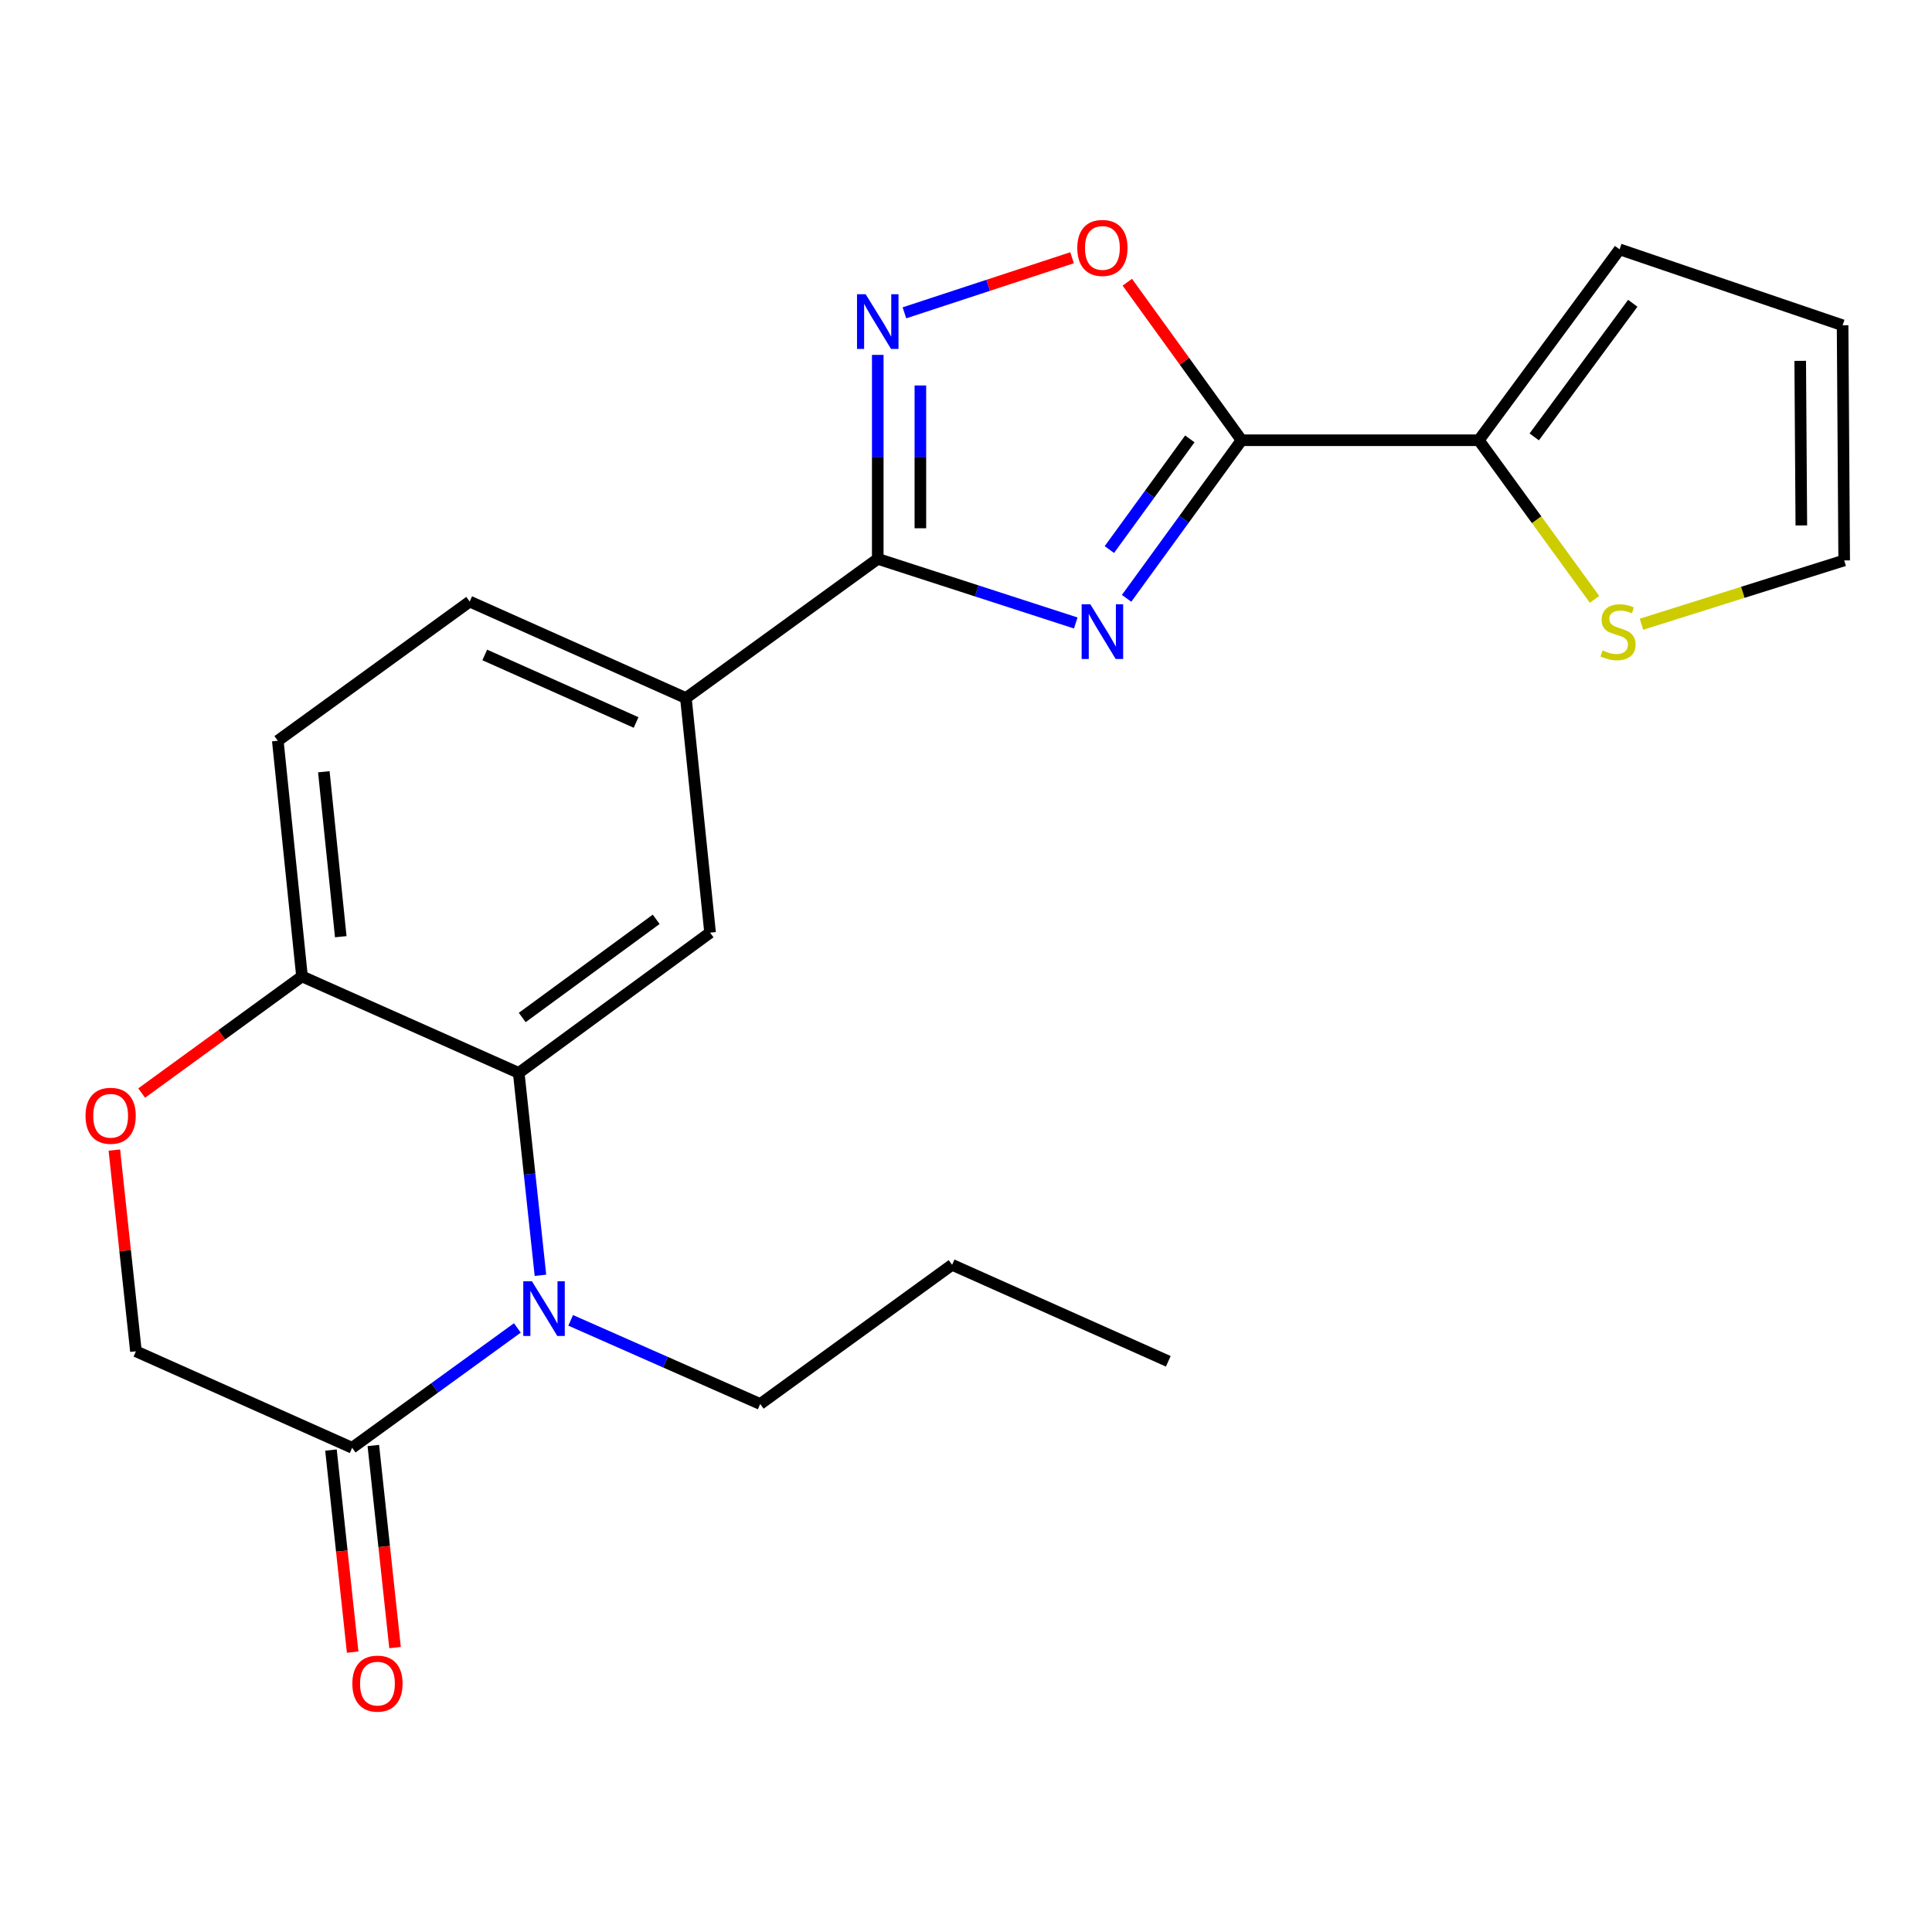 <?xml version='1.0' encoding='iso-8859-1'?>
<svg version='1.1' baseProfile='full'
              xmlns='http://www.w3.org/2000/svg'
                      xmlns:rdkit='http://www.rdkit.org/xml'
                      xmlns:xlink='http://www.w3.org/1999/xlink'
                  xml:space='preserve'
width='1000px' height='1000px' viewBox='0 0 1000 1000'>
<!-- END OF HEADER -->
<rect style='opacity:1.0;fill:#FFFFFF;stroke:none' width='1000' height='1000' x='0' y='0'> </rect>
<path class='bond-0' d='M 583.123,309.699 L 612.873,268.782' style='fill:none;fill-rule:evenodd;stroke:#0000FF;stroke-width:6px;stroke-linecap:butt;stroke-linejoin:miter;stroke-opacity:1' />
<path class='bond-0' d='M 612.873,268.782 L 642.623,227.865' style='fill:none;fill-rule:evenodd;stroke:#000000;stroke-width:6px;stroke-linecap:butt;stroke-linejoin:miter;stroke-opacity:1' />
<path class='bond-0' d='M 574.207,284.452 L 595.032,255.81' style='fill:none;fill-rule:evenodd;stroke:#0000FF;stroke-width:6px;stroke-linecap:butt;stroke-linejoin:miter;stroke-opacity:1' />
<path class='bond-0' d='M 595.032,255.81 L 615.857,227.168' style='fill:none;fill-rule:evenodd;stroke:#000000;stroke-width:6px;stroke-linecap:butt;stroke-linejoin:miter;stroke-opacity:1' />
<path class='bond-1' d='M 556.806,322.453 L 505.567,305.857' style='fill:none;fill-rule:evenodd;stroke:#0000FF;stroke-width:6px;stroke-linecap:butt;stroke-linejoin:miter;stroke-opacity:1' />
<path class='bond-1' d='M 505.567,305.857 L 454.327,289.262' style='fill:none;fill-rule:evenodd;stroke:#000000;stroke-width:6px;stroke-linecap:butt;stroke-linejoin:miter;stroke-opacity:1' />
<path class='bond-5' d='M 642.623,227.865 L 613.059,186.972' style='fill:none;fill-rule:evenodd;stroke:#000000;stroke-width:6px;stroke-linecap:butt;stroke-linejoin:miter;stroke-opacity:1' />
<path class='bond-5' d='M 613.059,186.972 L 583.494,146.079' style='fill:none;fill-rule:evenodd;stroke:#FF0000;stroke-width:6px;stroke-linecap:butt;stroke-linejoin:miter;stroke-opacity:1' />
<path class='bond-7' d='M 642.623,227.865 L 765.429,227.865' style='fill:none;fill-rule:evenodd;stroke:#000000;stroke-width:6px;stroke-linecap:butt;stroke-linejoin:miter;stroke-opacity:1' />
<path class='bond-3' d='M 454.327,289.262 L 454.327,236.474' style='fill:none;fill-rule:evenodd;stroke:#000000;stroke-width:6px;stroke-linecap:butt;stroke-linejoin:miter;stroke-opacity:1' />
<path class='bond-3' d='M 454.327,236.474 L 454.327,183.686' style='fill:none;fill-rule:evenodd;stroke:#0000FF;stroke-width:6px;stroke-linecap:butt;stroke-linejoin:miter;stroke-opacity:1' />
<path class='bond-3' d='M 476.386,273.426 L 476.386,236.474' style='fill:none;fill-rule:evenodd;stroke:#000000;stroke-width:6px;stroke-linecap:butt;stroke-linejoin:miter;stroke-opacity:1' />
<path class='bond-3' d='M 476.386,236.474 L 476.386,199.523' style='fill:none;fill-rule:evenodd;stroke:#0000FF;stroke-width:6px;stroke-linecap:butt;stroke-linejoin:miter;stroke-opacity:1' />
<path class='bond-9' d='M 454.327,289.262 L 355.014,361.308' style='fill:none;fill-rule:evenodd;stroke:#000000;stroke-width:6px;stroke-linecap:butt;stroke-linejoin:miter;stroke-opacity:1' />
<path class='bond-2' d='M 279.735,660.096 L 274.115,607.718' style='fill:none;fill-rule:evenodd;stroke:#0000FF;stroke-width:6px;stroke-linecap:butt;stroke-linejoin:miter;stroke-opacity:1' />
<path class='bond-2' d='M 274.115,607.718 L 268.495,555.339' style='fill:none;fill-rule:evenodd;stroke:#000000;stroke-width:6px;stroke-linecap:butt;stroke-linejoin:miter;stroke-opacity:1' />
<path class='bond-6' d='M 267.776,687.34 L 225.023,718.355' style='fill:none;fill-rule:evenodd;stroke:#0000FF;stroke-width:6px;stroke-linecap:butt;stroke-linejoin:miter;stroke-opacity:1' />
<path class='bond-6' d='M 225.023,718.355 L 182.27,749.37' style='fill:none;fill-rule:evenodd;stroke:#000000;stroke-width:6px;stroke-linecap:butt;stroke-linejoin:miter;stroke-opacity:1' />
<path class='bond-20' d='M 295.381,683.413 L 344.432,705.062' style='fill:none;fill-rule:evenodd;stroke:#0000FF;stroke-width:6px;stroke-linecap:butt;stroke-linejoin:miter;stroke-opacity:1' />
<path class='bond-20' d='M 344.432,705.062 L 393.482,726.711' style='fill:none;fill-rule:evenodd;stroke:#000000;stroke-width:6px;stroke-linecap:butt;stroke-linejoin:miter;stroke-opacity:1' />
<path class='bond-23' d='M 468.127,161.921 L 511.516,147.663' style='fill:none;fill-rule:evenodd;stroke:#0000FF;stroke-width:6px;stroke-linecap:butt;stroke-linejoin:miter;stroke-opacity:1' />
<path class='bond-23' d='M 511.516,147.663 L 554.905,133.404' style='fill:none;fill-rule:evenodd;stroke:#FF0000;stroke-width:6px;stroke-linecap:butt;stroke-linejoin:miter;stroke-opacity:1' />
<path class='bond-4' d='M 268.495,555.339 L 367.539,482.741' style='fill:none;fill-rule:evenodd;stroke:#000000;stroke-width:6px;stroke-linecap:butt;stroke-linejoin:miter;stroke-opacity:1' />
<path class='bond-4' d='M 270.311,526.658 L 339.641,475.84' style='fill:none;fill-rule:evenodd;stroke:#000000;stroke-width:6px;stroke-linecap:butt;stroke-linejoin:miter;stroke-opacity:1' />
<path class='bond-25' d='M 268.495,555.339 L 156.314,505.388' style='fill:none;fill-rule:evenodd;stroke:#000000;stroke-width:6px;stroke-linecap:butt;stroke-linejoin:miter;stroke-opacity:1' />
<path class='bond-15' d='M 171.304,750.548 L 176.92,802.846' style='fill:none;fill-rule:evenodd;stroke:#000000;stroke-width:6px;stroke-linecap:butt;stroke-linejoin:miter;stroke-opacity:1' />
<path class='bond-15' d='M 176.92,802.846 L 182.537,855.145' style='fill:none;fill-rule:evenodd;stroke:#FF0000;stroke-width:6px;stroke-linecap:butt;stroke-linejoin:miter;stroke-opacity:1' />
<path class='bond-15' d='M 193.236,748.192 L 198.853,800.491' style='fill:none;fill-rule:evenodd;stroke:#000000;stroke-width:6px;stroke-linecap:butt;stroke-linejoin:miter;stroke-opacity:1' />
<path class='bond-15' d='M 198.853,800.491 L 204.47,852.79' style='fill:none;fill-rule:evenodd;stroke:#FF0000;stroke-width:6px;stroke-linecap:butt;stroke-linejoin:miter;stroke-opacity:1' />
<path class='bond-26' d='M 182.27,749.37 L 70.359,699.431' style='fill:none;fill-rule:evenodd;stroke:#000000;stroke-width:6px;stroke-linecap:butt;stroke-linejoin:miter;stroke-opacity:1' />
<path class='bond-12' d='M 765.429,227.865 L 795.387,269.047' style='fill:none;fill-rule:evenodd;stroke:#000000;stroke-width:6px;stroke-linecap:butt;stroke-linejoin:miter;stroke-opacity:1' />
<path class='bond-12' d='M 795.387,269.047 L 825.345,310.229' style='fill:none;fill-rule:evenodd;stroke:#CCCC00;stroke-width:6px;stroke-linecap:butt;stroke-linejoin:miter;stroke-opacity:1' />
<path class='bond-14' d='M 765.429,227.865 L 838.296,129.067' style='fill:none;fill-rule:evenodd;stroke:#000000;stroke-width:6px;stroke-linecap:butt;stroke-linejoin:miter;stroke-opacity:1' />
<path class='bond-14' d='M 794.112,226.139 L 845.119,156.98' style='fill:none;fill-rule:evenodd;stroke:#000000;stroke-width:6px;stroke-linecap:butt;stroke-linejoin:miter;stroke-opacity:1' />
<path class='bond-8' d='M 367.539,482.741 L 355.014,361.308' style='fill:none;fill-rule:evenodd;stroke:#000000;stroke-width:6px;stroke-linecap:butt;stroke-linejoin:miter;stroke-opacity:1' />
<path class='bond-17' d='M 355.014,361.308 L 243.115,311.37' style='fill:none;fill-rule:evenodd;stroke:#000000;stroke-width:6px;stroke-linecap:butt;stroke-linejoin:miter;stroke-opacity:1' />
<path class='bond-17' d='M 329.24,373.961 L 250.91,339.004' style='fill:none;fill-rule:evenodd;stroke:#000000;stroke-width:6px;stroke-linecap:butt;stroke-linejoin:miter;stroke-opacity:1' />
<path class='bond-10' d='M 73.333,565.761 L 114.824,535.575' style='fill:none;fill-rule:evenodd;stroke:#FF0000;stroke-width:6px;stroke-linecap:butt;stroke-linejoin:miter;stroke-opacity:1' />
<path class='bond-10' d='M 114.824,535.575 L 156.314,505.388' style='fill:none;fill-rule:evenodd;stroke:#000000;stroke-width:6px;stroke-linecap:butt;stroke-linejoin:miter;stroke-opacity:1' />
<path class='bond-13' d='M 59.184,595.274 L 64.771,647.353' style='fill:none;fill-rule:evenodd;stroke:#FF0000;stroke-width:6px;stroke-linecap:butt;stroke-linejoin:miter;stroke-opacity:1' />
<path class='bond-13' d='M 64.771,647.353 L 70.359,699.431' style='fill:none;fill-rule:evenodd;stroke:#000000;stroke-width:6px;stroke-linecap:butt;stroke-linejoin:miter;stroke-opacity:1' />
<path class='bond-11' d='M 156.314,505.388 L 143.79,383.416' style='fill:none;fill-rule:evenodd;stroke:#000000;stroke-width:6px;stroke-linecap:butt;stroke-linejoin:miter;stroke-opacity:1' />
<path class='bond-11' d='M 176.379,484.839 L 167.612,399.459' style='fill:none;fill-rule:evenodd;stroke:#000000;stroke-width:6px;stroke-linecap:butt;stroke-linejoin:miter;stroke-opacity:1' />
<path class='bond-16' d='M 849.635,323.097 L 902.09,306.584' style='fill:none;fill-rule:evenodd;stroke:#CCCC00;stroke-width:6px;stroke-linecap:butt;stroke-linejoin:miter;stroke-opacity:1' />
<path class='bond-16' d='M 902.09,306.584 L 954.545,290.071' style='fill:none;fill-rule:evenodd;stroke:#000000;stroke-width:6px;stroke-linecap:butt;stroke-linejoin:miter;stroke-opacity:1' />
<path class='bond-18' d='M 838.296,129.067 L 953.724,168.368' style='fill:none;fill-rule:evenodd;stroke:#000000;stroke-width:6px;stroke-linecap:butt;stroke-linejoin:miter;stroke-opacity:1' />
<path class='bond-24' d='M 954.545,290.071 L 953.724,168.368' style='fill:none;fill-rule:evenodd;stroke:#000000;stroke-width:6px;stroke-linecap:butt;stroke-linejoin:miter;stroke-opacity:1' />
<path class='bond-24' d='M 932.364,271.964 L 931.789,186.772' style='fill:none;fill-rule:evenodd;stroke:#000000;stroke-width:6px;stroke-linecap:butt;stroke-linejoin:miter;stroke-opacity:1' />
<path class='bond-19' d='M 243.115,311.37 L 143.79,383.416' style='fill:none;fill-rule:evenodd;stroke:#000000;stroke-width:6px;stroke-linecap:butt;stroke-linejoin:miter;stroke-opacity:1' />
<path class='bond-21' d='M 393.482,726.711 L 492.808,654.664' style='fill:none;fill-rule:evenodd;stroke:#000000;stroke-width:6px;stroke-linecap:butt;stroke-linejoin:miter;stroke-opacity:1' />
<path class='bond-22' d='M 492.808,654.664 L 604.707,704.603' style='fill:none;fill-rule:evenodd;stroke:#000000;stroke-width:6px;stroke-linecap:butt;stroke-linejoin:miter;stroke-opacity:1' />
<path  class='atom-0' d='M 564.341 312.761
L 573.621 327.761
Q 574.541 329.241, 576.021 331.921
Q 577.501 334.601, 577.581 334.761
L 577.581 312.761
L 581.341 312.761
L 581.341 341.081
L 577.461 341.081
L 567.501 324.681
Q 566.341 322.761, 565.101 320.561
Q 563.901 318.361, 563.541 317.681
L 563.541 341.081
L 559.861 341.081
L 559.861 312.761
L 564.341 312.761
' fill='#0000FF'/>
<path  class='atom-3' d='M 275.323 663.164
L 284.603 678.164
Q 285.523 679.644, 287.003 682.324
Q 288.483 685.004, 288.563 685.164
L 288.563 663.164
L 292.323 663.164
L 292.323 691.484
L 288.443 691.484
L 278.483 675.084
Q 277.323 673.164, 276.083 670.964
Q 274.883 668.764, 274.523 668.084
L 274.523 691.484
L 270.843 691.484
L 270.843 663.164
L 275.323 663.164
' fill='#0000FF'/>
<path  class='atom-4' d='M 448.067 152.296
L 457.347 167.296
Q 458.267 168.776, 459.747 171.456
Q 461.227 174.136, 461.307 174.296
L 461.307 152.296
L 465.067 152.296
L 465.067 180.616
L 461.187 180.616
L 451.227 164.216
Q 450.067 162.296, 448.827 160.096
Q 447.627 157.896, 447.267 157.216
L 447.267 180.616
L 443.587 180.616
L 443.587 152.296
L 448.067 152.296
' fill='#0000FF'/>
<path  class='atom-6' d='M 557.601 128.326
Q 557.601 121.526, 560.961 117.726
Q 564.321 113.926, 570.601 113.926
Q 576.881 113.926, 580.241 117.726
Q 583.601 121.526, 583.601 128.326
Q 583.601 135.206, 580.201 139.126
Q 576.801 143.006, 570.601 143.006
Q 564.361 143.006, 560.961 139.126
Q 557.601 135.246, 557.601 128.326
M 570.601 139.806
Q 574.921 139.806, 577.241 136.926
Q 579.601 134.006, 579.601 128.326
Q 579.601 122.766, 577.241 119.966
Q 574.921 117.126, 570.601 117.126
Q 566.281 117.126, 563.921 119.926
Q 561.601 122.726, 561.601 128.326
Q 561.601 134.046, 563.921 136.926
Q 566.281 139.806, 570.601 139.806
' fill='#FF0000'/>
<path  class='atom-11' d='M 44.271 577.527
Q 44.271 570.727, 47.631 566.927
Q 50.991 563.127, 57.271 563.127
Q 63.551 563.127, 66.911 566.927
Q 70.271 570.727, 70.271 577.527
Q 70.271 584.407, 66.871 588.327
Q 63.471 592.207, 57.271 592.207
Q 51.031 592.207, 47.631 588.327
Q 44.271 584.447, 44.271 577.527
M 57.271 589.007
Q 61.591 589.007, 63.911 586.127
Q 66.271 583.207, 66.271 577.527
Q 66.271 571.967, 63.911 569.167
Q 61.591 566.327, 57.271 566.327
Q 52.951 566.327, 50.591 569.127
Q 48.271 571.927, 48.271 577.527
Q 48.271 583.247, 50.591 586.127
Q 52.951 589.007, 57.271 589.007
' fill='#FF0000'/>
<path  class='atom-13' d='M 829.487 336.641
Q 829.807 336.761, 831.127 337.321
Q 832.447 337.881, 833.887 338.241
Q 835.367 338.561, 836.807 338.561
Q 839.487 338.561, 841.047 337.281
Q 842.607 335.961, 842.607 333.681
Q 842.607 332.121, 841.807 331.161
Q 841.047 330.201, 839.847 329.681
Q 838.647 329.161, 836.647 328.561
Q 834.127 327.801, 832.607 327.081
Q 831.127 326.361, 830.047 324.841
Q 829.007 323.321, 829.007 320.761
Q 829.007 317.201, 831.407 315.001
Q 833.847 312.801, 838.647 312.801
Q 841.927 312.801, 845.647 314.361
L 844.727 317.441
Q 841.327 316.041, 838.767 316.041
Q 836.007 316.041, 834.487 317.201
Q 832.967 318.321, 833.007 320.281
Q 833.007 321.801, 833.767 322.721
Q 834.567 323.641, 835.687 324.161
Q 836.847 324.681, 838.767 325.281
Q 841.327 326.081, 842.847 326.881
Q 844.367 327.681, 845.447 329.321
Q 846.567 330.921, 846.567 333.681
Q 846.567 337.601, 843.927 339.721
Q 841.327 341.801, 836.967 341.801
Q 834.447 341.801, 832.527 341.241
Q 830.647 340.721, 828.407 339.801
L 829.487 336.641
' fill='#CCCC00'/>
<path  class='atom-16' d='M 182.371 871.434
Q 182.371 864.634, 185.731 860.834
Q 189.091 857.034, 195.371 857.034
Q 201.651 857.034, 205.011 860.834
Q 208.371 864.634, 208.371 871.434
Q 208.371 878.314, 204.971 882.234
Q 201.571 886.114, 195.371 886.114
Q 189.131 886.114, 185.731 882.234
Q 182.371 878.354, 182.371 871.434
M 195.371 882.914
Q 199.691 882.914, 202.011 880.034
Q 204.371 877.114, 204.371 871.434
Q 204.371 865.874, 202.011 863.074
Q 199.691 860.234, 195.371 860.234
Q 191.051 860.234, 188.691 863.034
Q 186.371 865.834, 186.371 871.434
Q 186.371 877.154, 188.691 880.034
Q 191.051 882.914, 195.371 882.914
' fill='#FF0000'/>
</svg>
